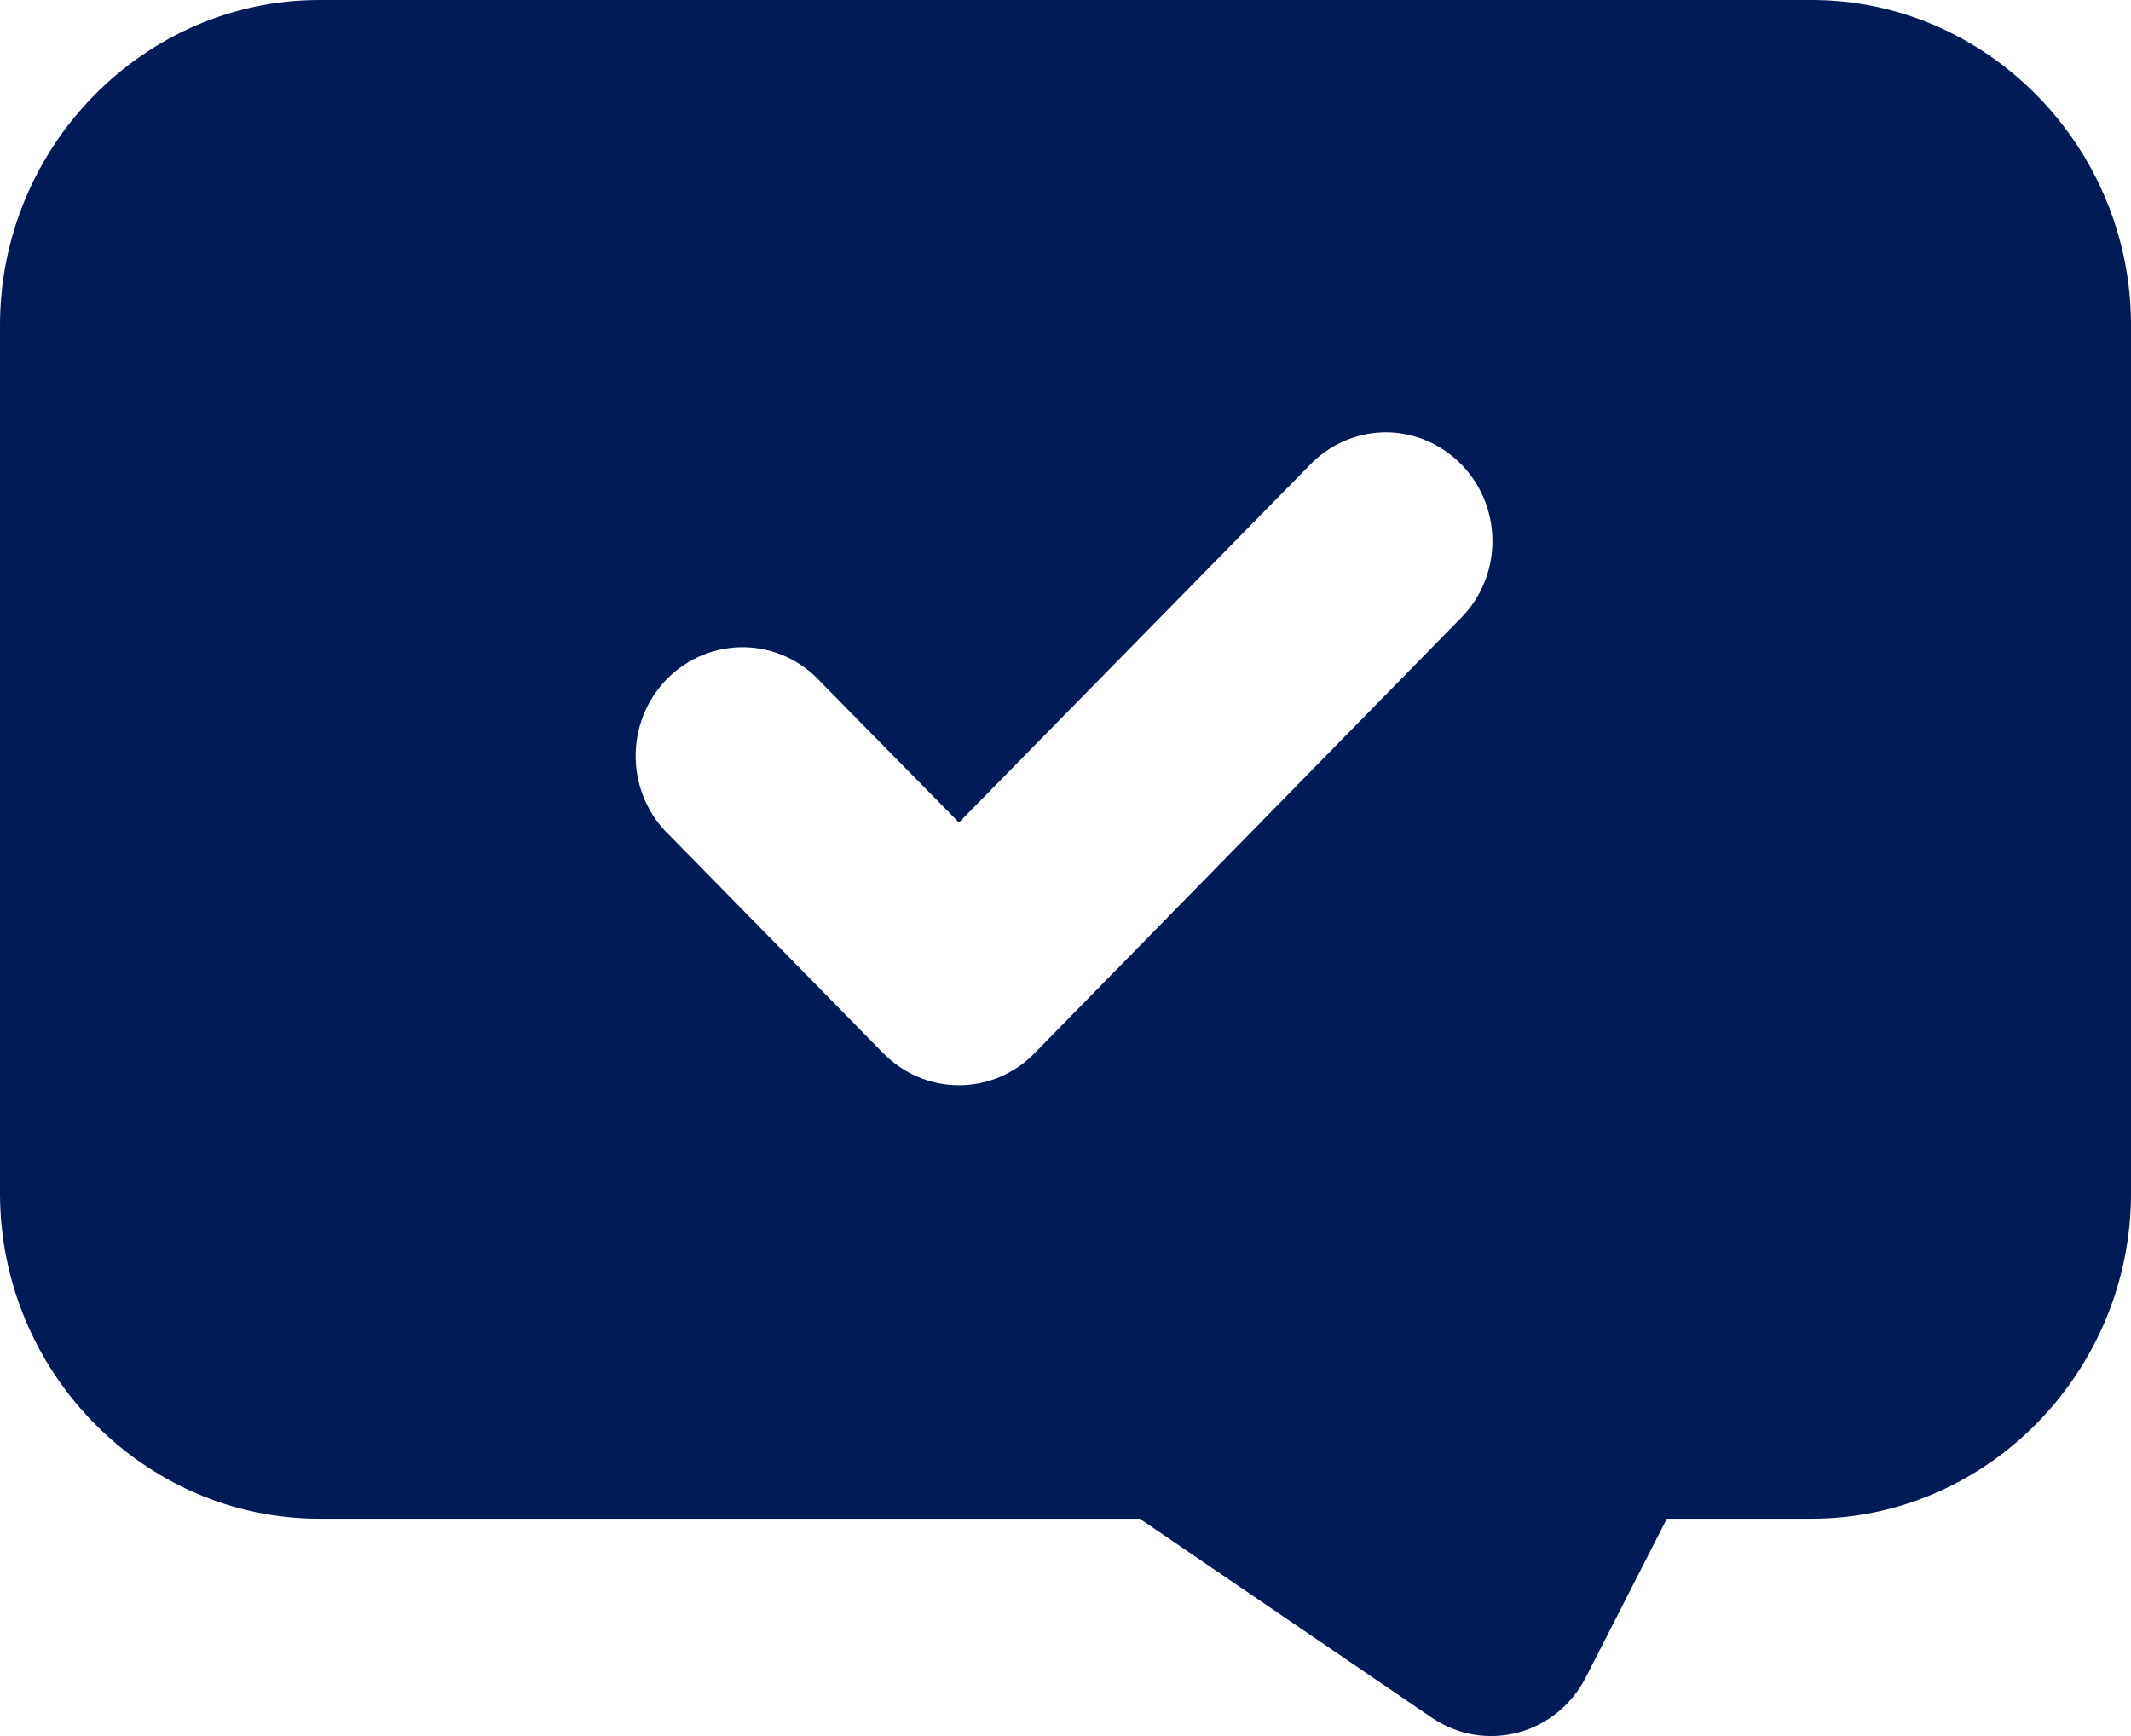 <svg width="27" height="22" viewBox="0 0 27 22" fill="none" xmlns="http://www.w3.org/2000/svg">
<path d="M4.046 0C1.824 0 0 1.858 0 4.12V15.123C0 17.385 1.824 19.246 4.046 19.246H14.441L18.149 21.773C18.308 21.879 18.486 21.95 18.673 21.982C18.86 22.013 19.051 22.004 19.235 21.955C19.418 21.906 19.589 21.819 19.737 21.698C19.885 21.577 20.006 21.426 20.093 21.255L21.119 19.246H22.954C25.176 19.246 27 17.385 27 15.123V4.12C27 1.858 25.176 0 22.954 0H4.046ZM17.522 5.479C17.794 5.471 18.062 5.55 18.291 5.7C18.519 5.851 18.698 6.068 18.804 6.323C18.909 6.579 18.936 6.861 18.882 7.132C18.827 7.404 18.693 7.652 18.497 7.845L13.107 13.348C12.982 13.476 12.832 13.578 12.668 13.648C12.504 13.717 12.328 13.753 12.15 13.753C11.972 13.753 11.796 13.717 11.631 13.648C11.467 13.578 11.318 13.476 11.192 13.348L8.492 10.595C8.357 10.469 8.249 10.317 8.174 10.148C8.099 9.978 8.058 9.795 8.054 9.609C8.05 9.423 8.083 9.239 8.151 9.066C8.219 8.893 8.321 8.737 8.45 8.605C8.579 8.474 8.733 8.37 8.902 8.301C9.072 8.232 9.253 8.198 9.436 8.202C9.618 8.206 9.798 8.247 9.965 8.324C10.131 8.401 10.28 8.511 10.404 8.648L12.15 10.423L16.593 5.895C16.838 5.639 17.171 5.489 17.522 5.479Z" fill="#001B56"/>
</svg>
